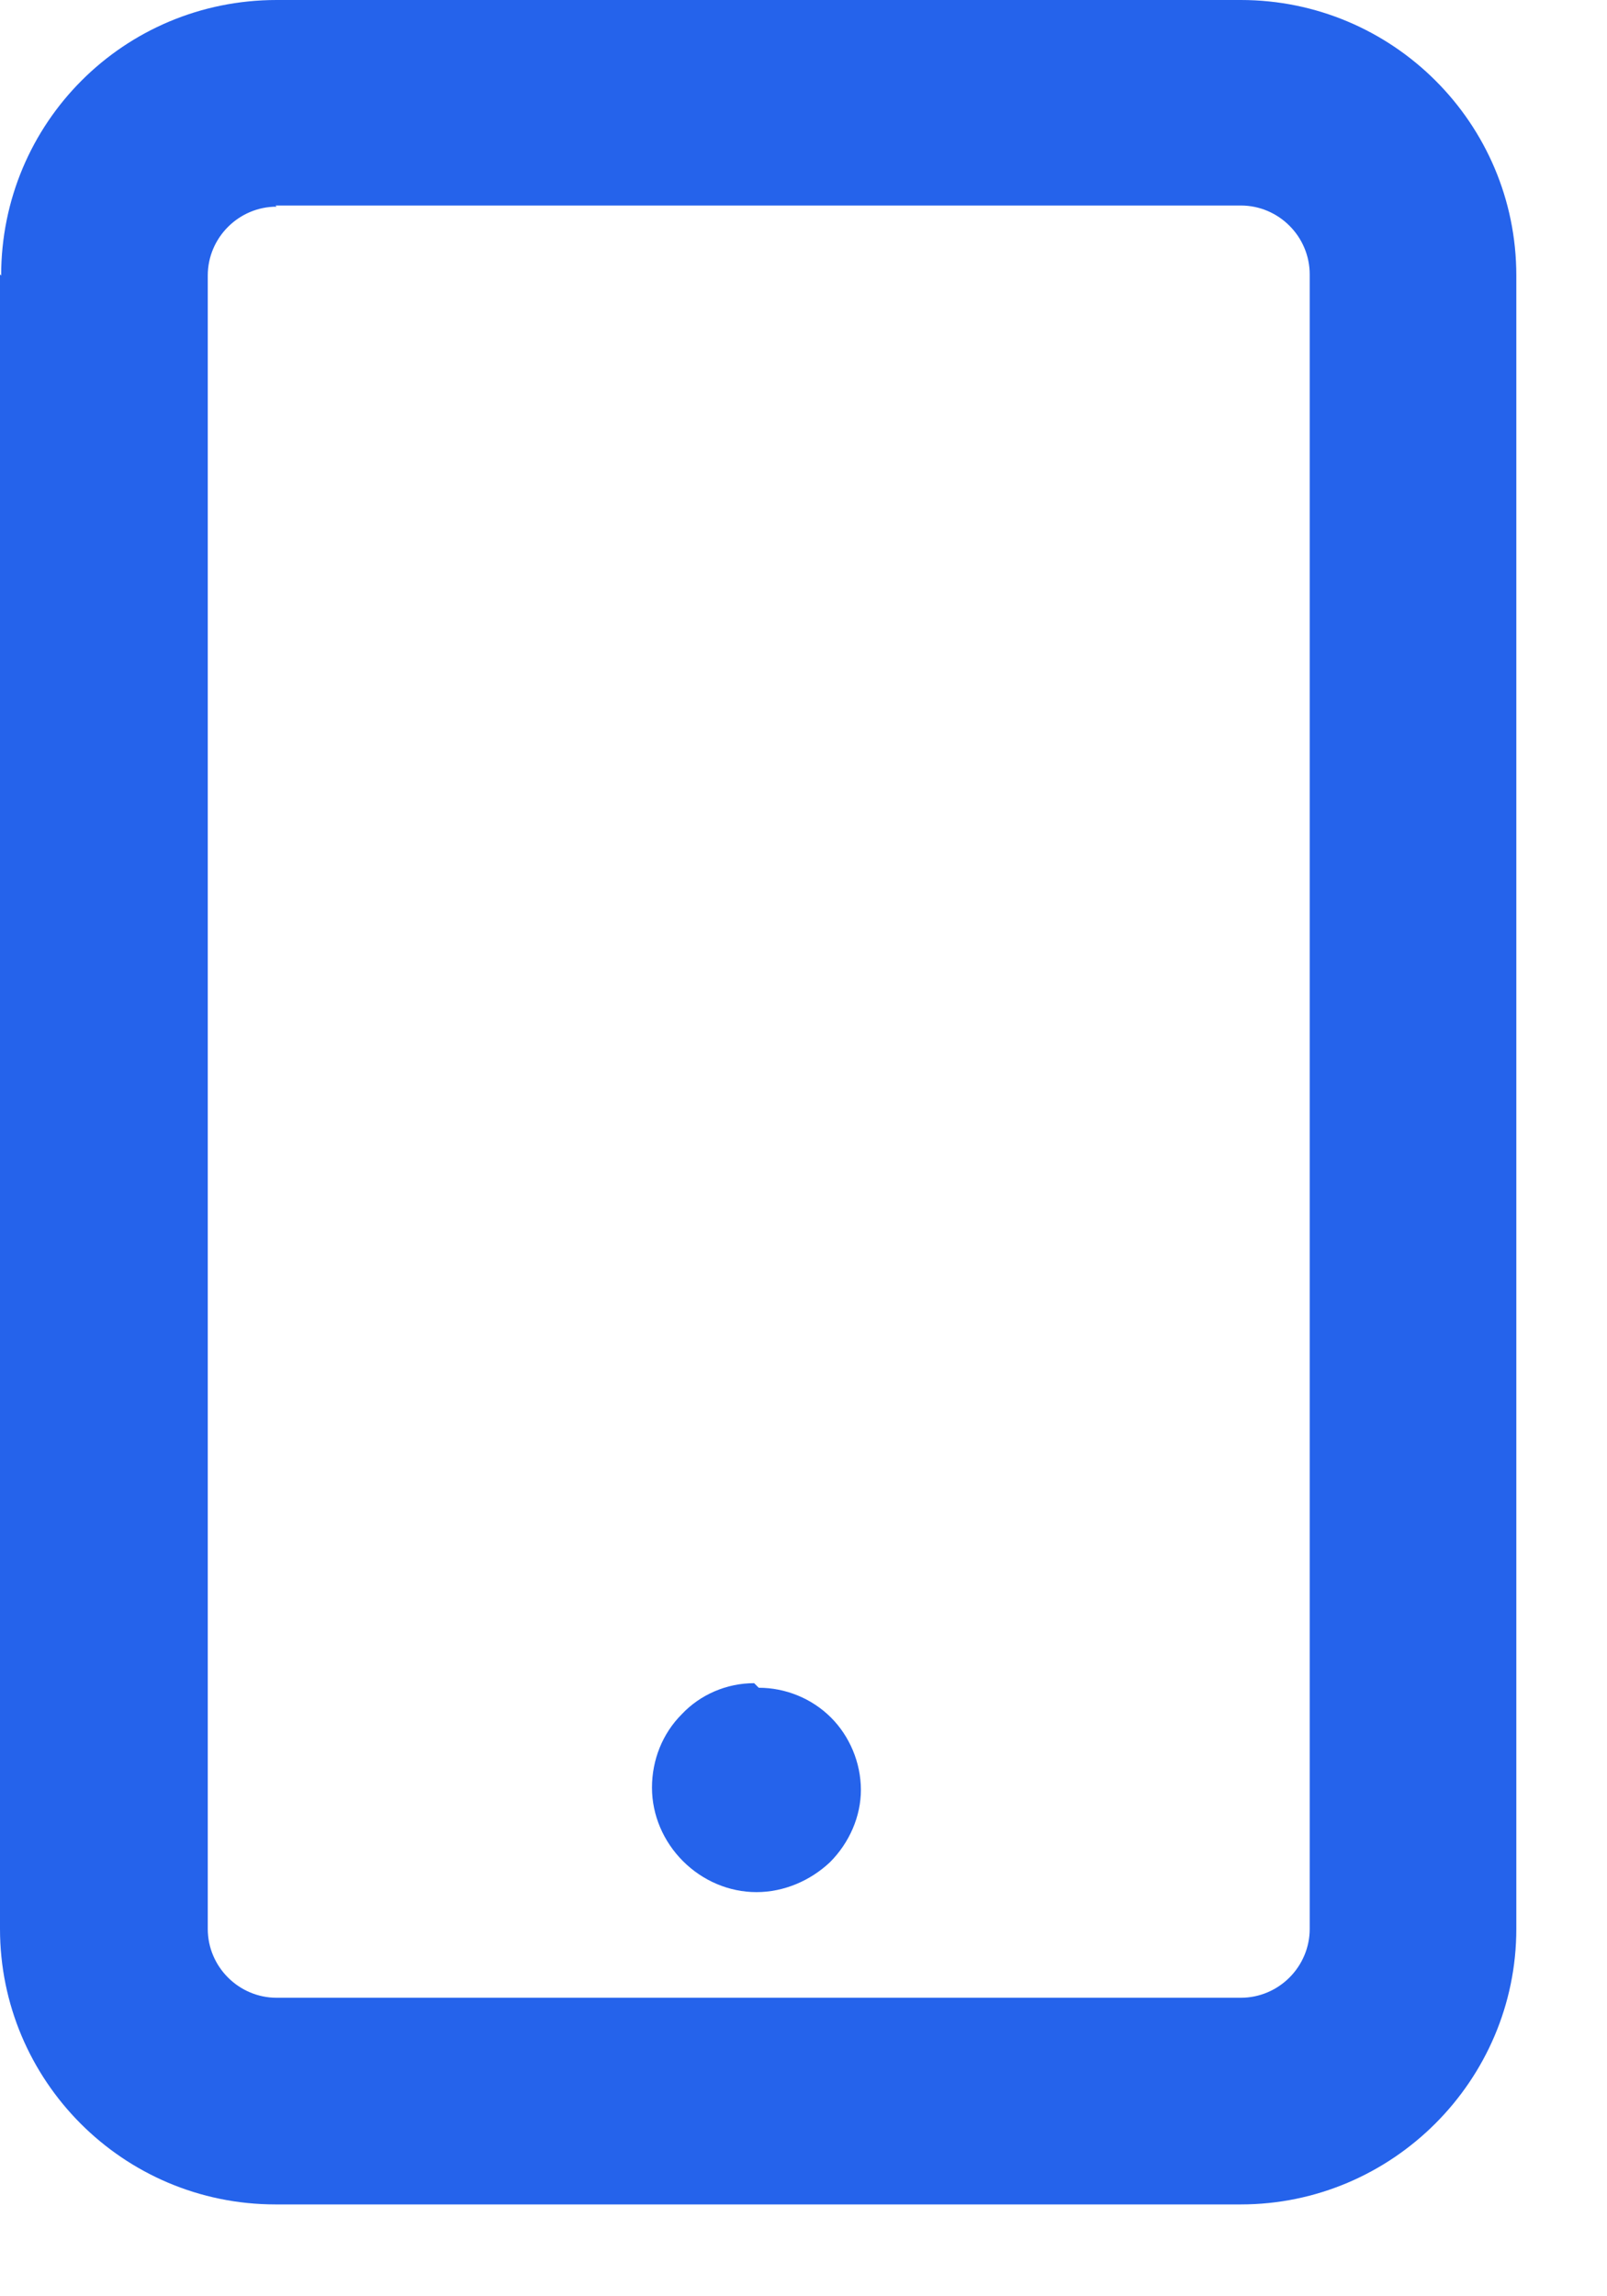 <?xml version="1.0" encoding="utf-8"?>
<svg xmlns="http://www.w3.org/2000/svg" fill="none" height="100%" overflow="visible" preserveAspectRatio="none" style="display: block;" viewBox="0 0 14 20" width="100%">
<path d="M2.41 1.8C2.08 1.8 1.81 2.07 1.81 2.4V16.8C1.81 17.13 2.08 17.4 2.41 17.4H10.81C11.14 17.4 11.41 17.13 11.41 16.8V2.39C11.41 2.06 11.14 1.79 10.81 1.79H2.4L2.41 1.8ZM0.01 2.4C0.01 1.07 1.08 0 2.41 0H10.81C12.13 0 13.21 1.07 13.21 2.4V16.8C13.21 18.12 12.13 19.2 10.81 19.2H2.4C1.07 19.2 0 18.12 0 16.8V2.39L0.01 2.4ZM6.61 14.7C6.84 14.7 7.07 14.79 7.24 14.96C7.4 15.12 7.5 15.35 7.5 15.59C7.5 15.82 7.4 16.05 7.23 16.22C7.06 16.38 6.83 16.48 6.59 16.48C6.35 16.48 6.12 16.38 5.95 16.21C5.78 16.04 5.68 15.81 5.68 15.57C5.68 15.33 5.77 15.1 5.94 14.93C6.1 14.76 6.33 14.66 6.57 14.66L6.61 14.7Z" fill="#2563EB" id="Vector"/>
</svg>